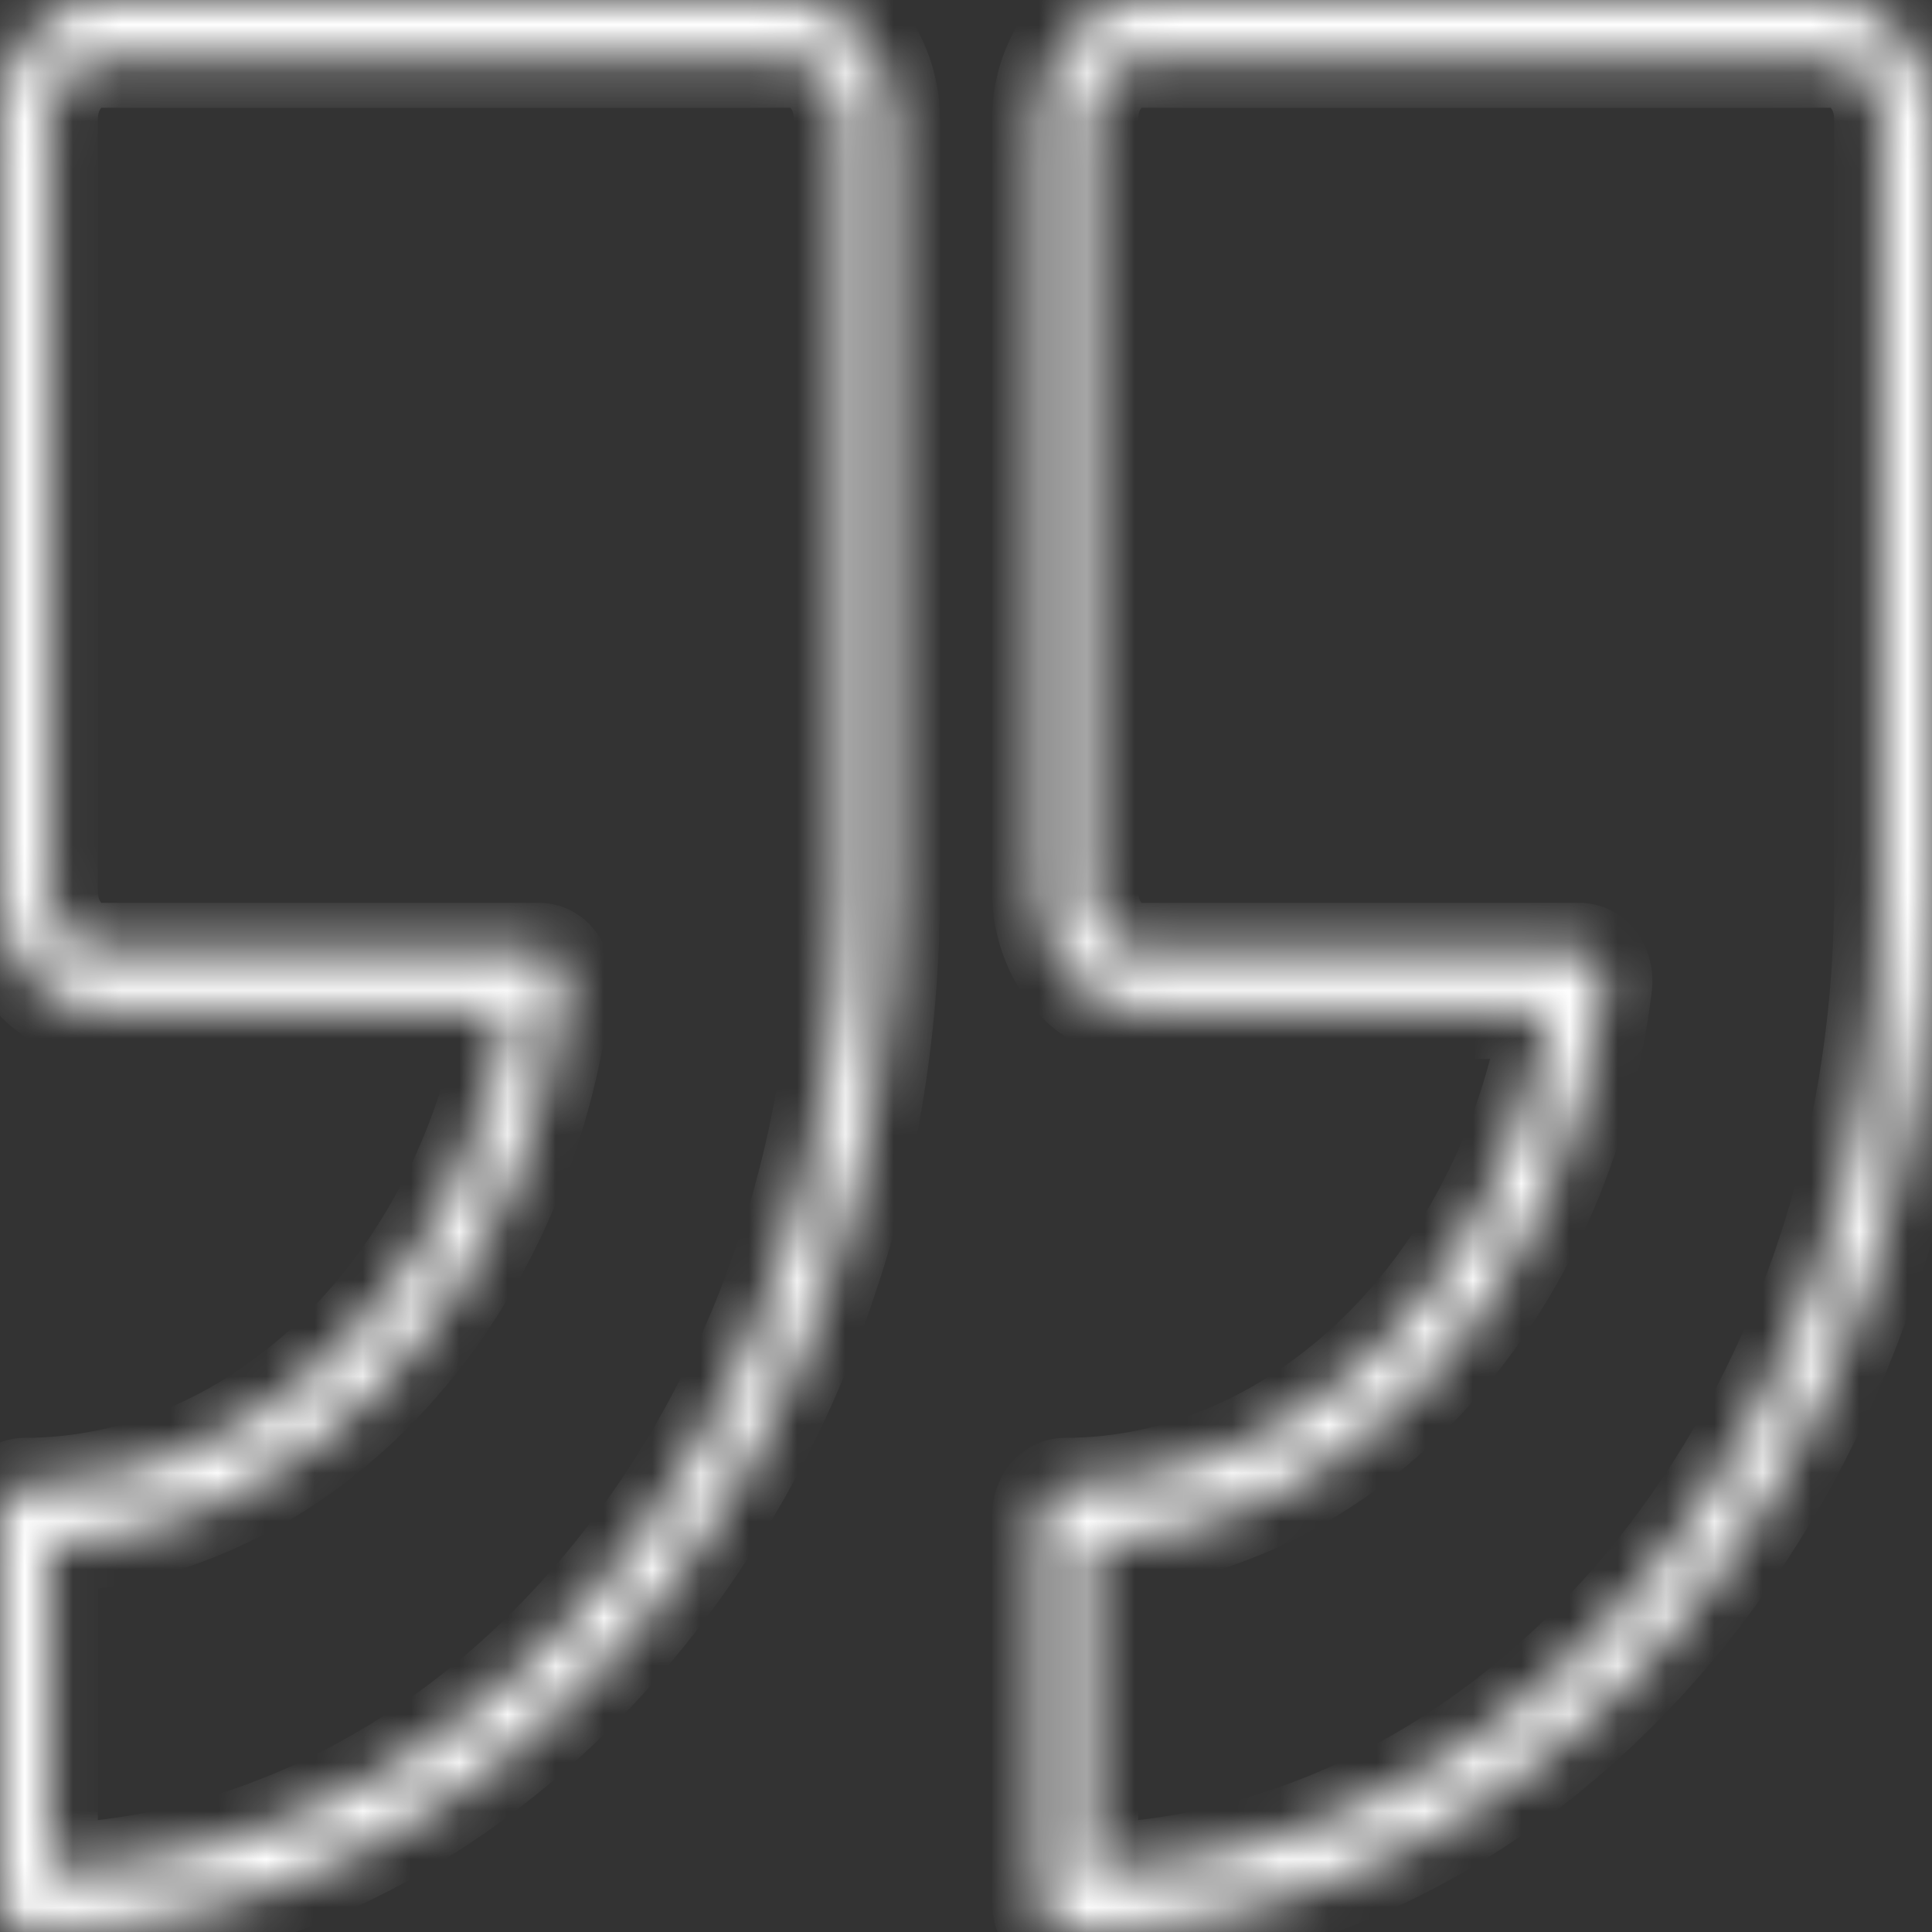 <svg width="40" height="40" viewBox="0 0 40 40" fill="none" xmlns="http://www.w3.org/2000/svg">
<rect x="0" y="0" width="40" height="40" fill="#333333" stroke="none"/>
<mask id="path-1-inside-1_220_1063" fill="white">
<path d="M16.41 0H2.051C0.92 0 0 1.104 0 2.462V18.462C0 19.819 0.92 20.923 2.051 20.923H10.55C9.589 26.584 5.375 30.769 0.513 30.769C0.377 30.769 0.246 30.834 0.15 30.95C0.054 31.065 0 31.221 0 31.385V39.385C0 39.548 0.054 39.704 0.15 39.82C0.246 39.935 0.377 40 0.513 40C10.41 40 18.462 30.338 18.462 18.462V2.462C18.462 1.104 17.541 0 16.41 0ZM17.436 18.462C17.436 29.453 10.121 38.434 1.026 38.76V31.986C3.574 31.848 6.008 30.674 7.927 28.657C9.957 26.523 11.285 23.589 11.667 20.395C11.678 20.308 11.672 20.219 11.652 20.134C11.631 20.049 11.595 19.971 11.547 19.904C11.499 19.838 11.439 19.784 11.373 19.748C11.306 19.711 11.233 19.692 11.159 19.692H2.051C1.486 19.692 1.026 19.14 1.026 18.462V2.462C1.026 1.783 1.486 1.231 2.051 1.231H16.41C16.976 1.231 17.436 1.783 17.436 2.462V18.462ZM37.949 0H23.59C22.459 0 21.538 1.104 21.538 2.462V18.462C21.538 19.819 22.459 20.923 23.59 20.923H32.089C31.128 26.584 26.914 30.769 22.051 30.769C21.915 30.769 21.785 30.834 21.689 30.95C21.593 31.065 21.538 31.221 21.538 31.385V39.385C21.538 39.548 21.593 39.704 21.689 39.82C21.785 39.935 21.915 40 22.051 40C31.948 40 40 30.338 40 18.462V2.462C40 1.104 39.08 0 37.949 0ZM38.974 18.462C38.974 29.453 31.659 38.434 22.564 38.76V31.986C25.113 31.848 27.547 30.674 29.466 28.657C31.496 26.523 32.824 23.589 33.206 20.395C33.216 20.308 33.211 20.219 33.19 20.134C33.17 20.05 33.134 19.971 33.086 19.905C33.038 19.838 32.978 19.785 32.911 19.748C32.844 19.711 32.772 19.692 32.698 19.692H23.59C23.024 19.692 22.564 19.14 22.564 18.462V2.462C22.564 1.783 23.024 1.231 23.59 1.231H37.949C38.514 1.231 38.974 1.783 38.974 2.462V18.462Z"/>
</mask>
<path d="M10.55 20.923L11.536 21.09L11.734 19.923H10.55V20.923ZM1.026 38.76H0.026V39.797L1.062 39.76L1.026 38.76ZM1.026 31.986L0.971 30.988L0.026 31.039V31.986H1.026ZM7.927 28.657L8.652 29.346L8.652 29.346L7.927 28.657ZM11.667 20.395L10.674 20.276L10.674 20.276L11.667 20.395ZM11.159 19.692V20.692L11.16 20.692L11.159 19.692ZM32.089 20.923L33.075 21.09L33.273 19.923H32.089V20.923ZM22.564 38.76H21.564V39.797L22.6 39.76L22.564 38.76ZM22.564 31.986L22.51 30.988L21.564 31.039V31.986H22.564ZM29.466 28.657L30.191 29.346L30.191 29.346L29.466 28.657ZM33.206 20.395L32.213 20.276L32.213 20.276L33.206 20.395ZM32.698 19.692L32.698 18.692H32.698V19.692ZM16.41 -1H2.051V1H16.41V-1ZM2.051 -1C0.205 -1 -1 0.73 -1 2.462H1C1 1.478 1.635 1 2.051 1V-1ZM-1 2.462V18.462H1V2.462H-1ZM-1 18.462C-1 20.193 0.205 21.923 2.051 21.923V19.923C1.635 19.923 1 19.445 1 18.462H-1ZM2.051 21.923H10.55V19.923H2.051V21.923ZM9.564 20.756C8.662 26.073 4.76 29.769 0.513 29.769V31.769C5.99 31.769 10.517 27.095 11.536 21.09L9.564 20.756ZM0.513 29.769C0.047 29.769 -0.354 29.993 -0.618 30.309L0.918 31.59C0.847 31.675 0.707 31.769 0.513 31.769V29.769ZM-0.618 30.309C-0.877 30.62 -1 31.009 -1 31.385H1C1 31.434 0.985 31.509 0.918 31.59L-0.618 30.309ZM-1 31.385V39.385H1V31.385H-1ZM-1 39.385C-1 39.76 -0.877 40.149 -0.618 40.46L0.918 39.18C0.985 39.26 1 39.336 1 39.385H-1ZM-0.618 40.46C-0.354 40.776 0.047 41 0.513 41V39C0.707 39 0.847 39.094 0.918 39.18L-0.618 40.46ZM0.513 41C11.125 41 19.462 30.712 19.462 18.462H17.462C17.462 29.964 9.694 39 0.513 39V41ZM19.462 18.462V2.462H17.462V18.462H19.462ZM19.462 2.462C19.462 0.73 18.257 -1 16.41 -1V1C16.826 1 17.462 1.478 17.462 2.462H19.462ZM16.436 18.462C16.436 29.082 9.394 37.459 0.99 37.761L1.062 39.76C10.848 39.408 18.436 29.825 18.436 18.462H16.436ZM2.026 38.76V31.986H0.026V38.76H2.026ZM1.08 32.985C3.907 32.831 6.574 31.529 8.652 29.346L7.203 27.967C5.442 29.818 3.241 30.864 0.971 30.988L1.08 32.985ZM8.652 29.346C10.845 27.041 12.255 23.901 12.66 20.514L10.674 20.276C10.316 23.277 9.07 26.005 7.203 27.967L8.652 29.346ZM12.66 20.514C12.685 20.309 12.672 20.099 12.623 19.897L10.68 20.372C10.672 20.339 10.671 20.307 10.674 20.276L12.66 20.514ZM12.623 19.897C12.573 19.694 12.486 19.496 12.358 19.319L10.736 20.49C10.705 20.446 10.688 20.405 10.68 20.372L12.623 19.897ZM12.358 19.319C12.229 19.141 12.06 18.984 11.853 18.871L10.892 20.625C10.819 20.585 10.768 20.534 10.736 20.49L12.358 19.319ZM11.853 18.871C11.644 18.756 11.407 18.692 11.159 18.692L11.16 20.692C11.059 20.692 10.967 20.666 10.892 20.625L11.853 18.871ZM11.159 18.692H2.051V20.692H11.159V18.692ZM2.051 18.692C2.111 18.692 2.122 18.724 2.095 18.691C2.066 18.657 2.026 18.578 2.026 18.462H0.026C0.026 19.514 0.77 20.692 2.051 20.692V18.692ZM2.026 18.462V2.462H0.026V18.462H2.026ZM2.026 2.462C2.026 2.345 2.066 2.266 2.095 2.232C2.122 2.199 2.111 2.231 2.051 2.231V0.231C0.77 0.231 0.026 1.409 0.026 2.462H2.026ZM2.051 2.231H16.41V0.231H2.051V2.231ZM16.41 2.231C16.35 2.231 16.34 2.199 16.367 2.232C16.396 2.266 16.436 2.345 16.436 2.462H18.436C18.436 1.409 17.691 0.231 16.41 0.231V2.231ZM16.436 2.462V18.462H18.436V2.462H16.436ZM37.949 -1H23.59V1H37.949V-1ZM23.59 -1C21.743 -1 20.538 0.73 20.538 2.462H22.538C22.538 1.478 23.174 1 23.59 1V-1ZM20.538 2.462V18.462H22.538V2.462H20.538ZM20.538 18.462C20.538 20.193 21.743 21.923 23.59 21.923V19.923C23.174 19.923 22.538 19.445 22.538 18.462H20.538ZM23.59 21.923H32.089V19.923H23.59V21.923ZM31.103 20.756C30.2 26.073 26.299 29.769 22.051 29.769V31.769C27.529 31.769 32.055 27.095 33.075 21.09L31.103 20.756ZM22.051 29.769C21.585 29.769 21.184 29.993 20.92 30.309L22.457 31.59C22.386 31.675 22.245 31.769 22.051 31.769V29.769ZM20.92 30.309C20.661 30.62 20.538 31.009 20.538 31.385H22.538C22.538 31.434 22.524 31.509 22.457 31.59L20.92 30.309ZM20.538 31.385V39.385H22.538V31.385H20.538ZM20.538 39.385C20.538 39.76 20.661 40.149 20.92 40.46L22.457 39.18C22.524 39.26 22.538 39.336 22.538 39.385H20.538ZM20.92 40.46C21.184 40.776 21.585 41 22.051 41V39C22.245 39 22.386 39.094 22.457 39.18L20.92 40.46ZM22.051 41C32.663 41 41 30.712 41 18.462H39C39 29.964 31.233 39 22.051 39V41ZM41 18.462V2.462H39V18.462H41ZM41 2.462C41 0.73 39.795 -1 37.949 -1V1C38.365 1 39 1.478 39 2.462H41ZM37.974 18.462C37.974 29.082 30.933 37.459 22.528 37.761L22.6 39.76C32.386 39.408 39.974 29.825 39.974 18.462H37.974ZM23.564 38.76V31.986H21.564V38.76H23.564ZM22.618 32.985C25.446 32.831 28.113 31.529 30.191 29.346L28.742 27.967C26.981 29.818 24.78 30.864 22.51 30.988L22.618 32.985ZM30.191 29.346C32.383 27.041 33.794 23.901 34.199 20.514L32.213 20.276C31.855 23.277 30.609 26.005 28.742 27.967L30.191 29.346ZM34.199 20.514C34.223 20.308 34.211 20.099 34.162 19.896L32.219 20.372C32.211 20.339 32.209 20.307 32.213 20.276L34.199 20.514ZM34.162 19.896C34.112 19.694 34.025 19.496 33.897 19.319L32.275 20.49C32.243 20.446 32.227 20.405 32.219 20.372L34.162 19.896ZM33.897 19.319C33.768 19.142 33.599 18.985 33.392 18.871L32.431 20.625C32.357 20.585 32.307 20.534 32.275 20.49L33.897 19.319ZM33.392 18.871C33.184 18.757 32.946 18.692 32.698 18.692L32.698 20.692C32.597 20.692 32.505 20.666 32.431 20.625L33.392 18.871ZM32.698 18.692H23.59V20.692H32.698V18.692ZM23.59 18.692C23.65 18.692 23.66 18.724 23.633 18.691C23.604 18.657 23.564 18.578 23.564 18.462H21.564C21.564 19.514 22.309 20.692 23.59 20.692V18.692ZM23.564 18.462V2.462H21.564V18.462H23.564ZM23.564 2.462C23.564 2.345 23.604 2.266 23.633 2.232C23.66 2.199 23.65 2.231 23.59 2.231V0.231C22.309 0.231 21.564 1.409 21.564 2.462H23.564ZM23.59 2.231H37.949V0.231H23.59V2.231ZM37.949 2.231C37.889 2.231 37.878 2.199 37.905 2.232C37.934 2.266 37.974 2.345 37.974 2.462H39.974C39.974 1.409 39.23 0.231 37.949 0.231V2.231ZM37.974 2.462V18.462H39.974V2.462H37.974Z" fill="white" mask="url(#path-1-inside-1_220_1063)"/>
</svg>
